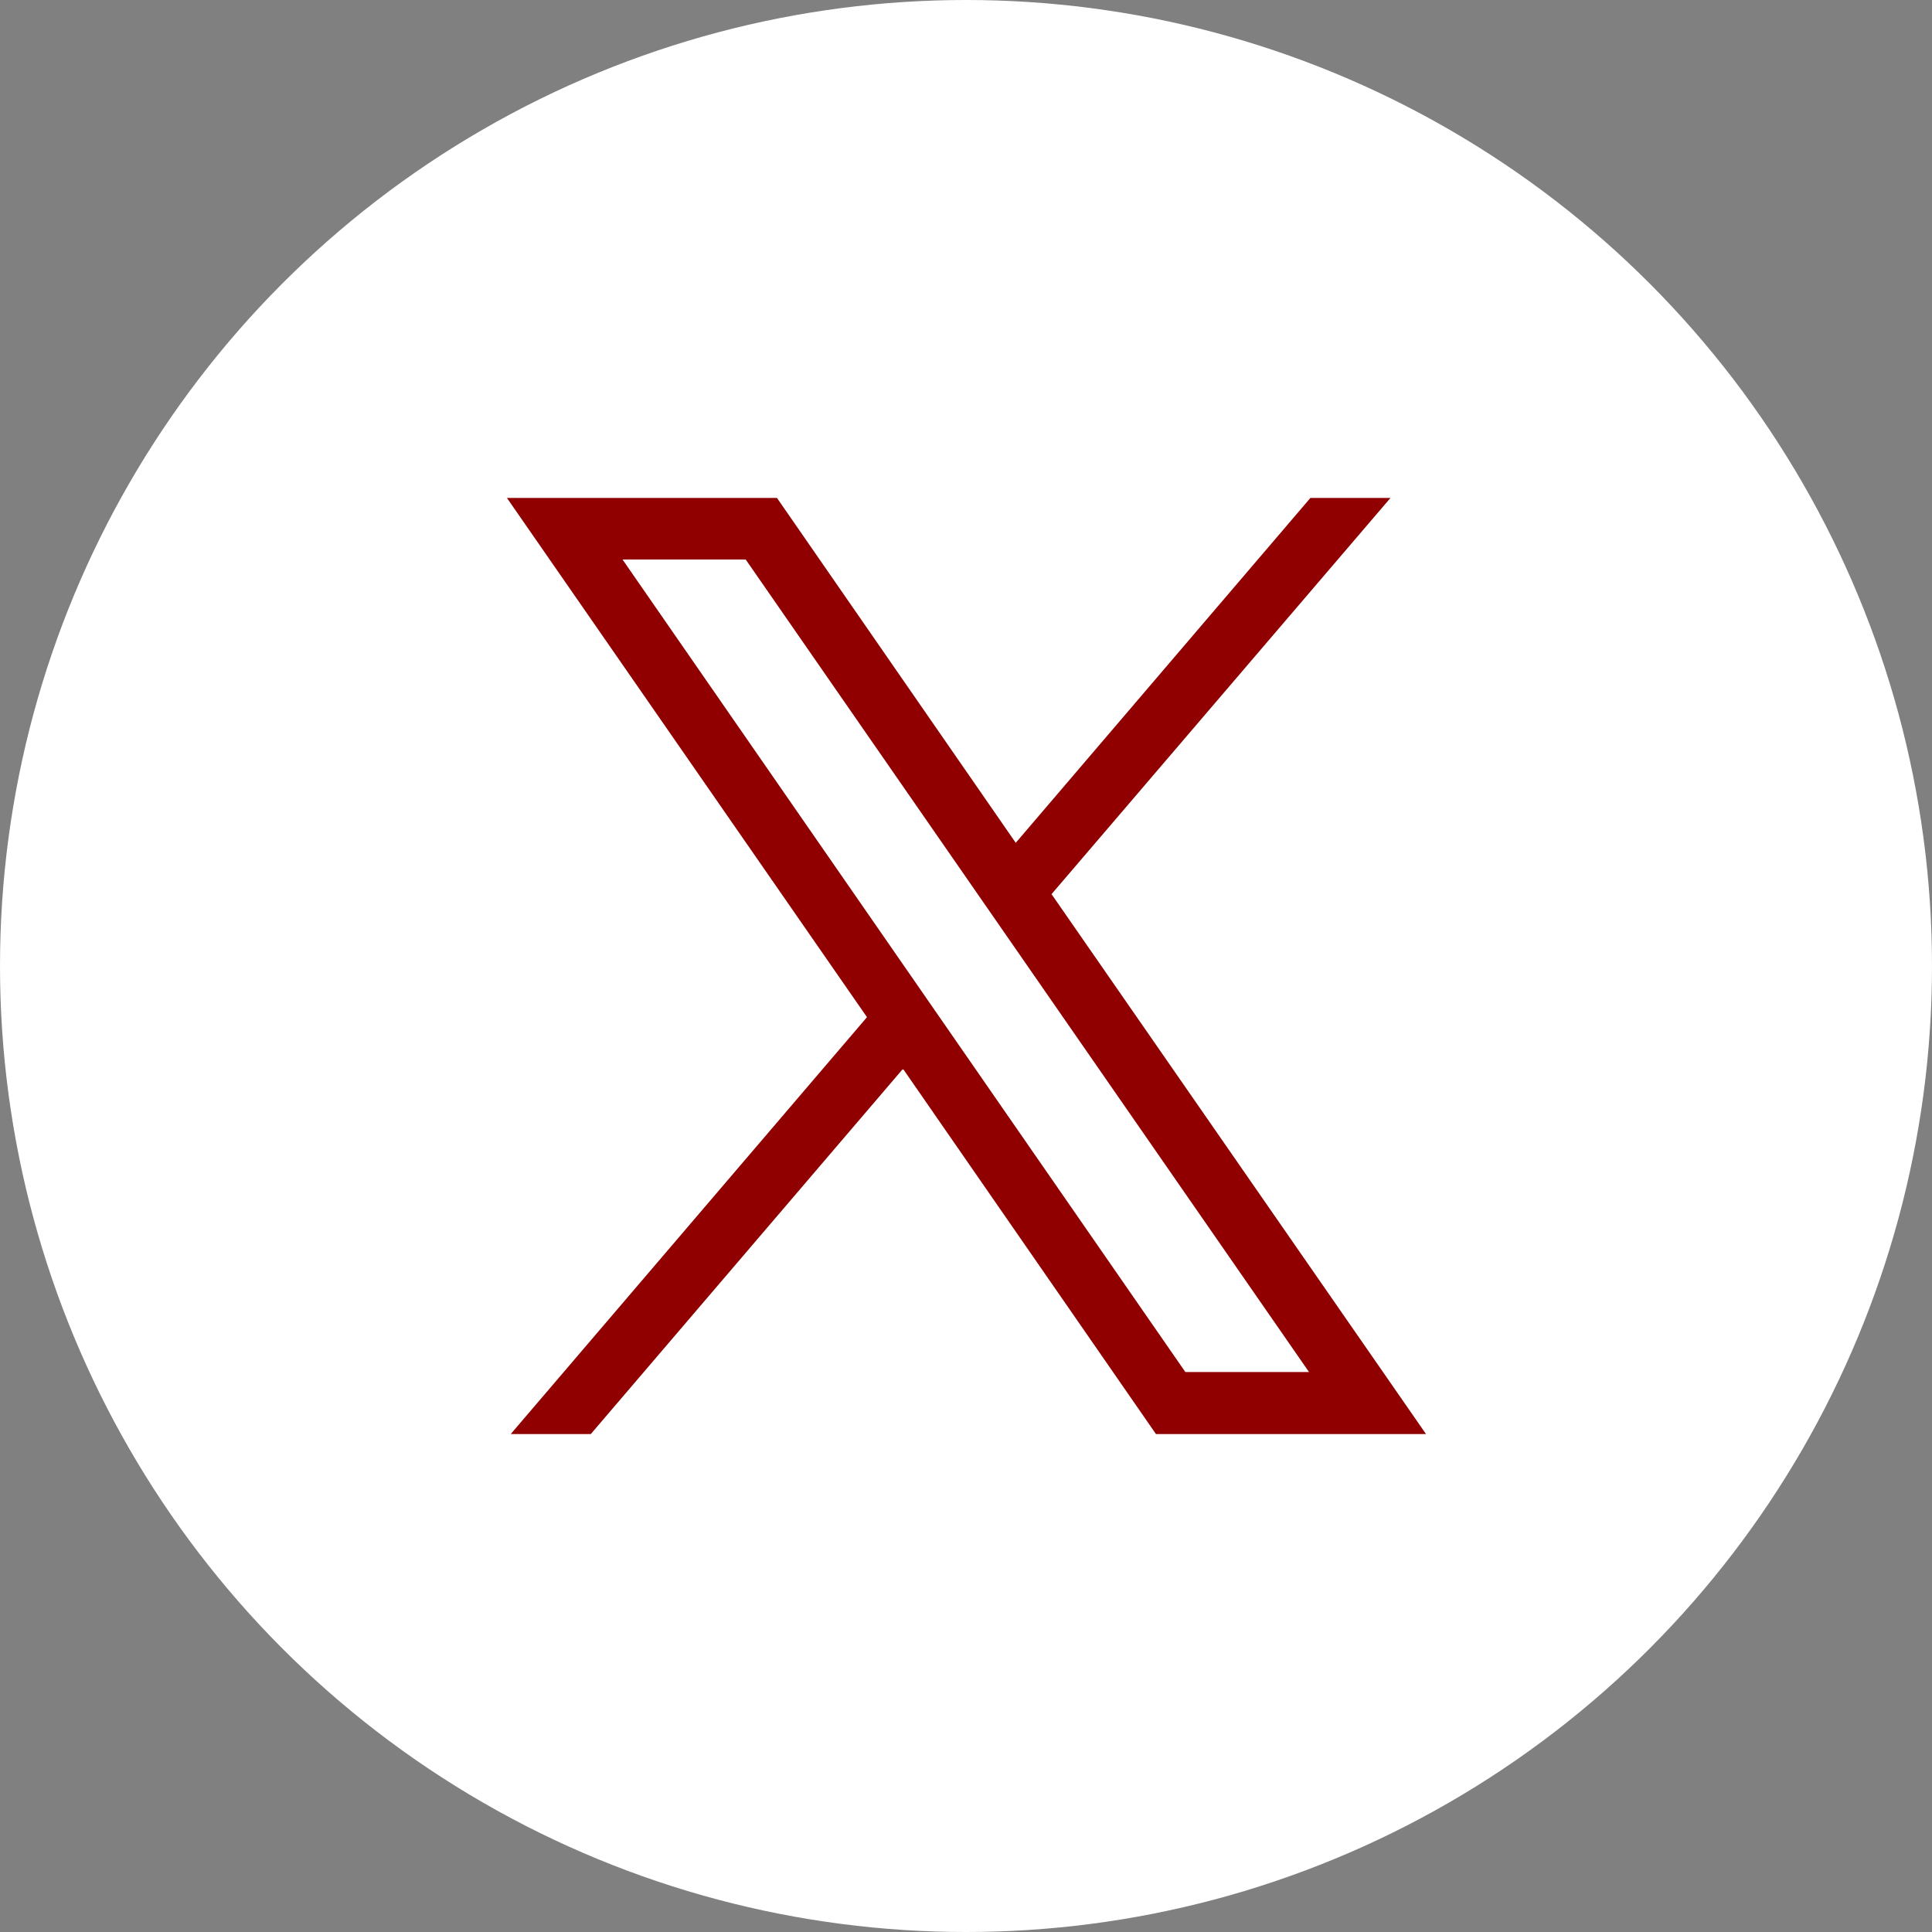 <?xml version="1.0" encoding="UTF-8"?><svg id="_レイヤー_2" xmlns="http://www.w3.org/2000/svg" viewBox="0 0 40.78 40.78"><rect x="0" y="0" width="40.78" height="40.78" fill="#808080" stroke="none"/><defs><style>.cls-1{fill:#fff;}.cls-2{fill:#900000;}</style></defs><g id="_内容"><g><circle class="cls-1" cx="20.39" cy="20.39" r="20.39"/><path class="cls-2" d="M22.19,18.88l7.16-8.37h-1.69l-6.22,7.28-5.04-7.28h-5.7l7.6,10.96-7.52,8.8h1.69l6.59-7.71,5.34,7.71h5.7l-7.9-11.39Zm-9.06-7.07h2.61l11.89,17.15h-2.61L13.14,11.81Z"/></g></g></svg>